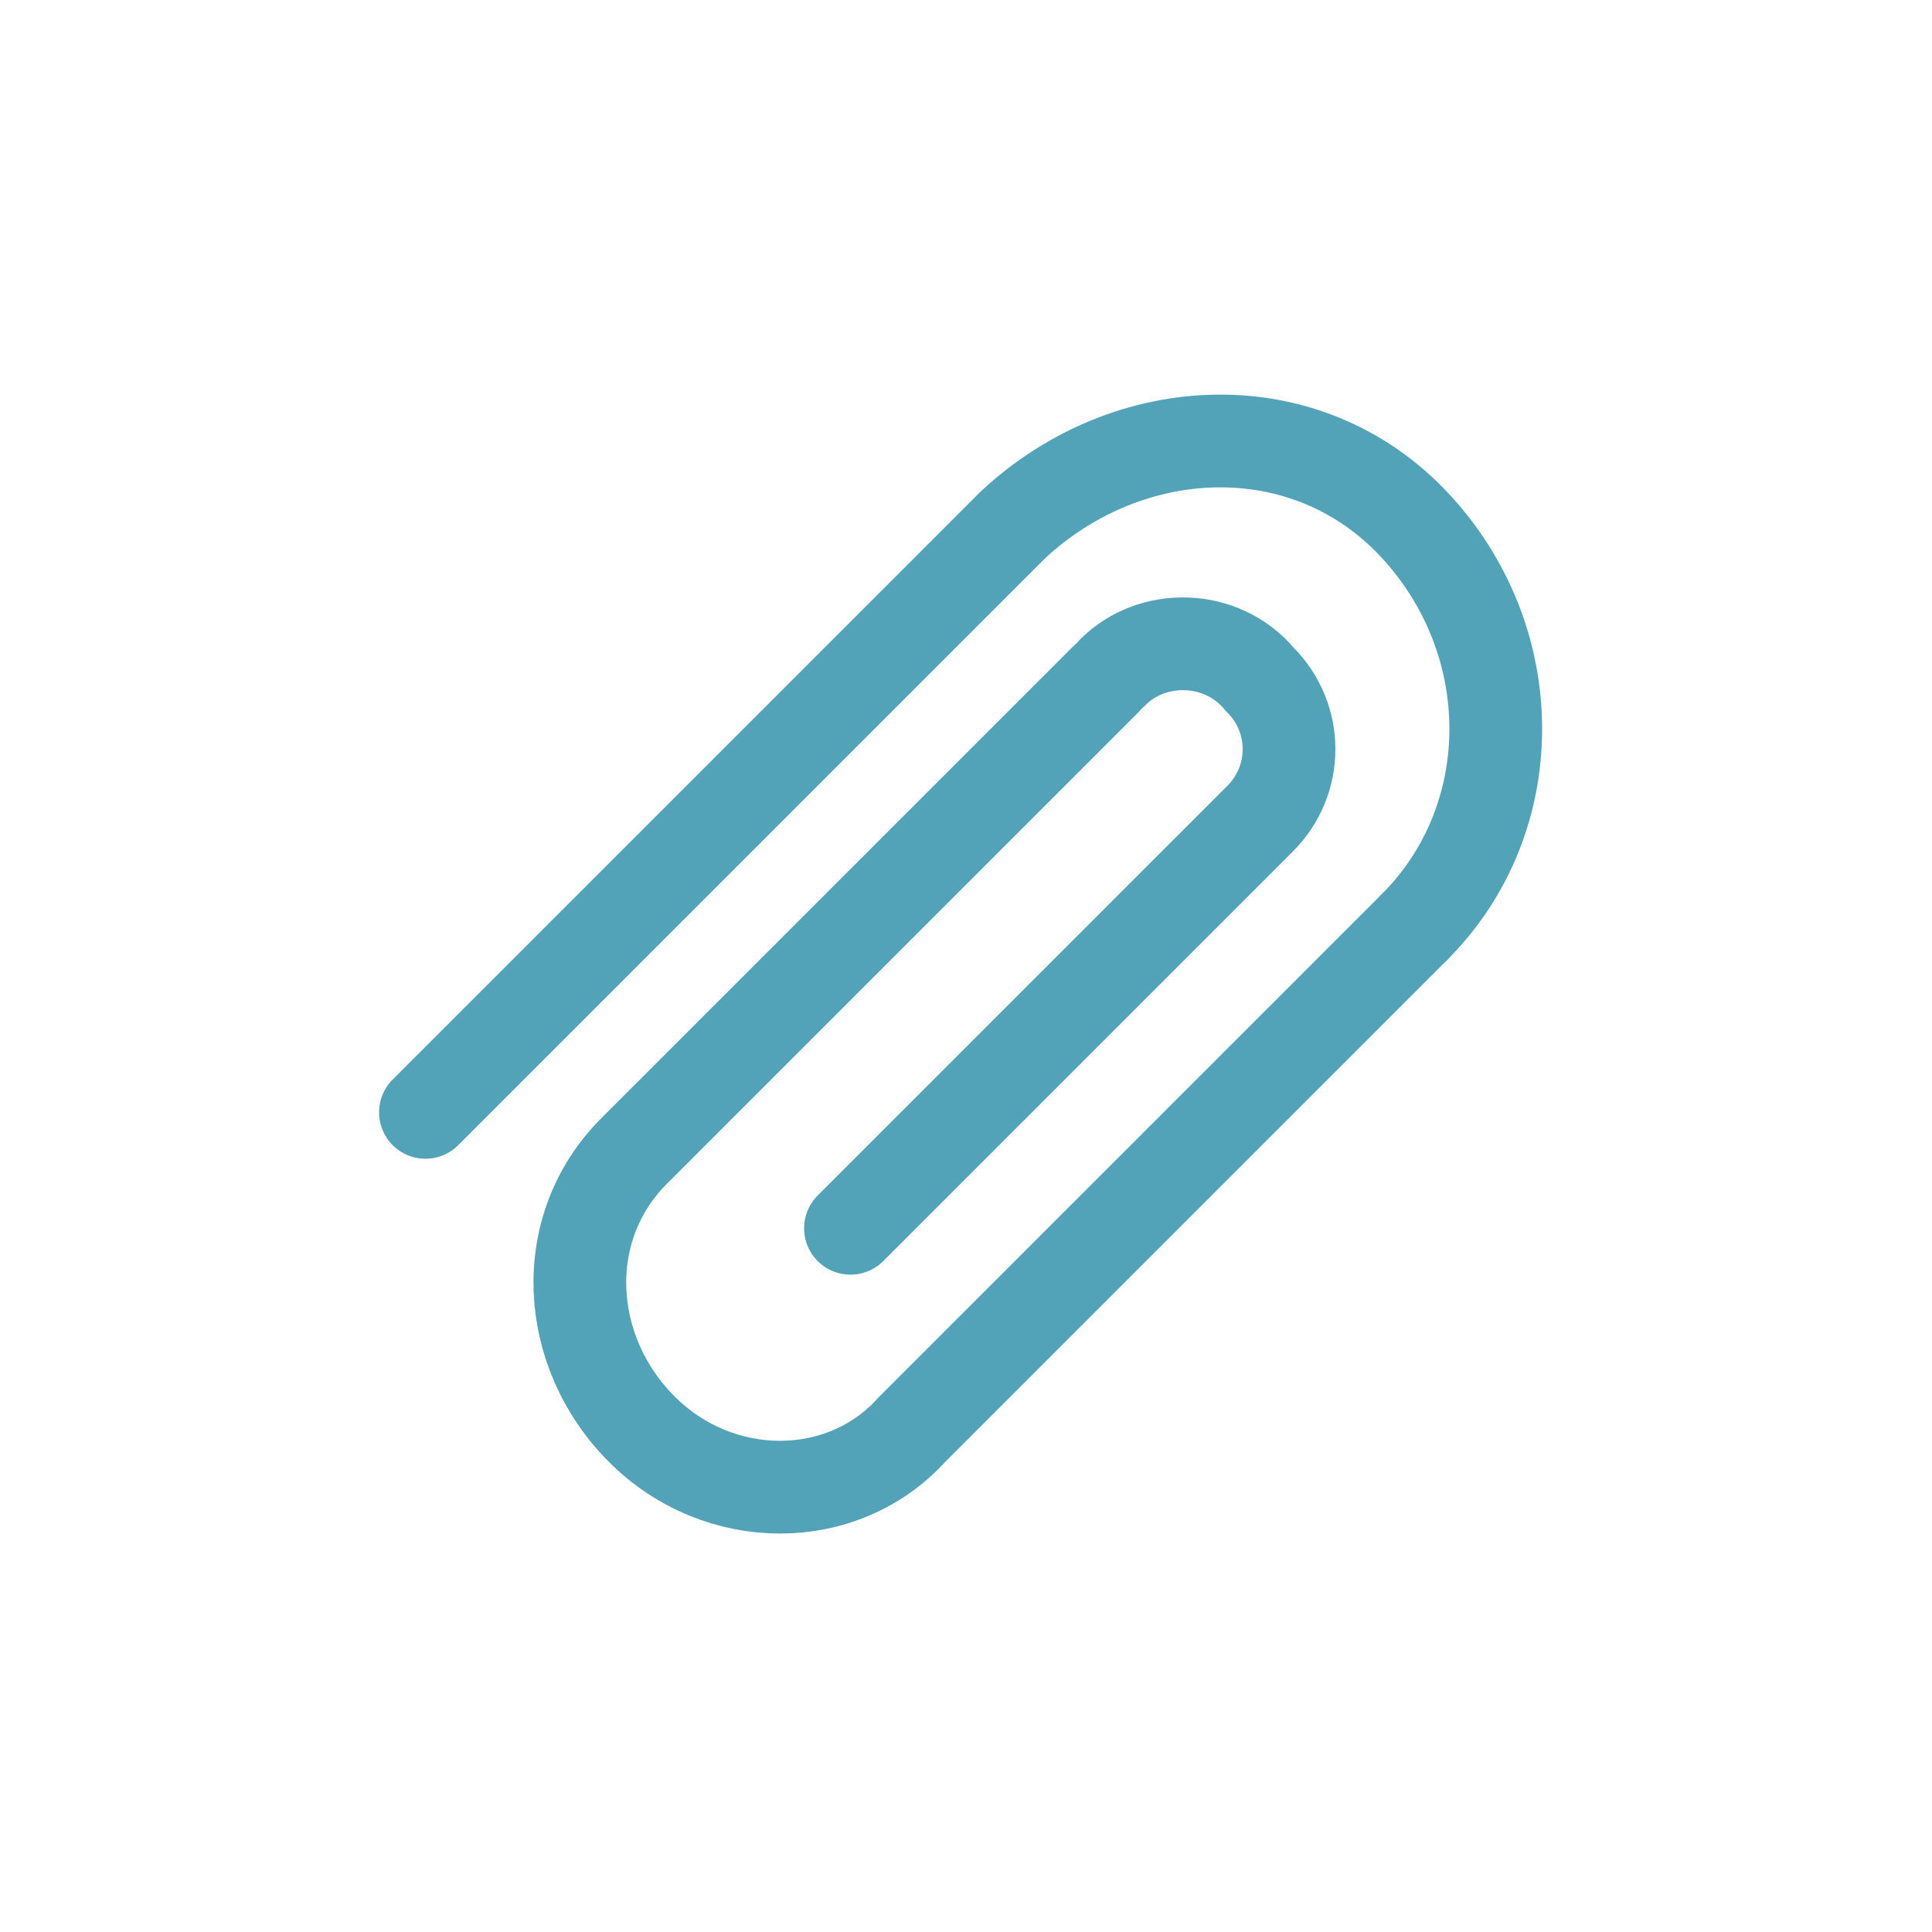 <?xml version="1.0" encoding="utf-8"?>
<!-- Generator: Adobe Illustrator 24.2.3, SVG Export Plug-In . SVG Version: 6.00 Build 0)  -->
<svg version="1.1" id="레이어_1" xmlns="http://www.w3.org/2000/svg" xmlns:xlink="http://www.w3.org/1999/xlink" x="0px"
	 y="0px" viewBox="0 0 25 25" style="enable-background:new 0 0 25 25;" xml:space="preserve">
<style type="text/css">
	.st0{fill:none;stroke:#52A2B8;stroke-width:1.2;stroke-linecap:round;stroke-miterlimit:10;}
</style>
<g id="그룹_346" transform="translate(-336.995 -234.606)">
	<path id="패스_124" class="st0" d="M351.4,243.3c0.5-0.5,1.4-0.5,1.9,0.1c0.5,0.5,0.5,1.3,0,1.8l-5.3,5.3"/>
	<path id="패스_125" class="st0" d="M351.3,243.4l-6.1,6.1c-1,1-0.9,2.6,0.1,3.6s2.6,1,3.5,0l6.5-6.5"/>
	<path id="패스_126" class="st0" d="M355.3,246.6c1.4-1.4,1.4-3.7,0-5.2s-3.7-1.4-5.2,0l0,0l-7.6,7.6"/>
</g>
</svg>
